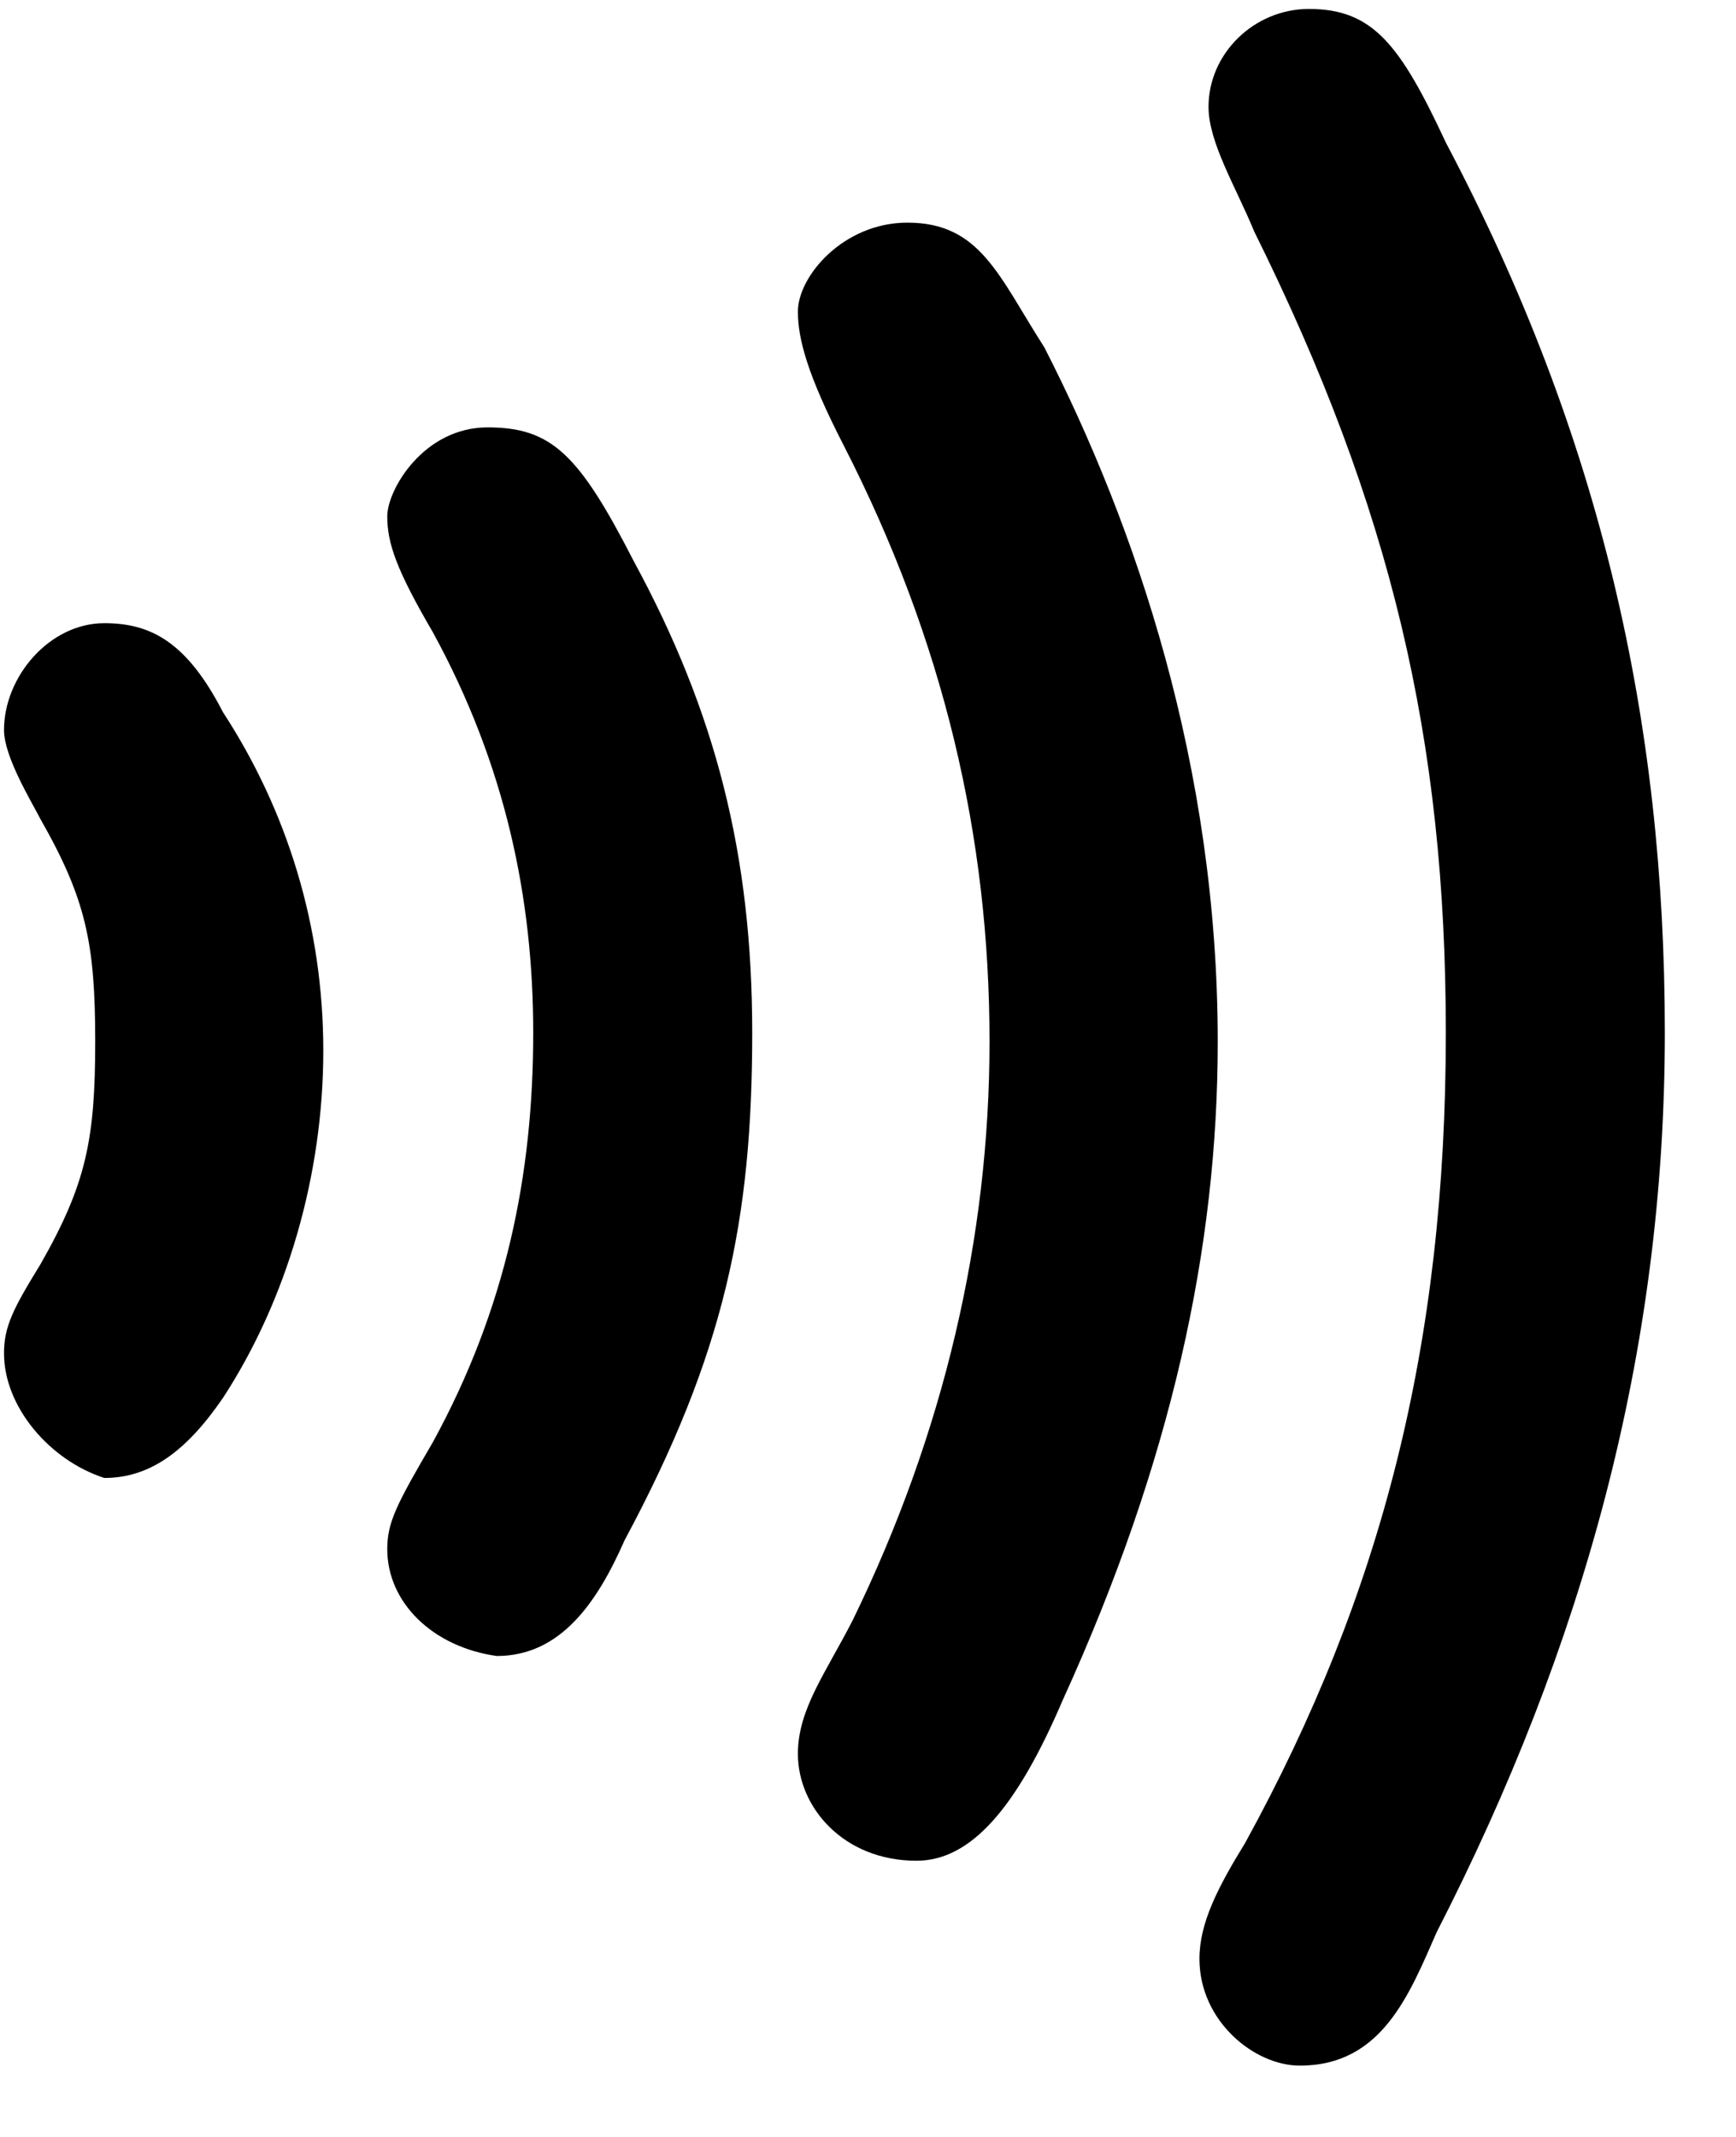 <?xml version="1.0" encoding="utf-8"?>
<!-- Generator: Adobe Illustrator 24.2.0, SVG Export Plug-In . SVG Version: 6.00 Build 0)  -->
<svg aria-label="icon nfc" role="img" class="css-116rte8-PaymentMethodIcon" width="13" height="16" viewBox="0 0 13 16" xmlns="http://www.w3.org/2000/svg">
																	<title>NFC</title>
																	<path d="M.03 10.133c0-.2.068-.334.273-.667.342-.6.41-.933.41-1.667 0-.733-.068-1.066-.41-1.666C.235 6 .03 5.666.03 5.466c0-.4.341-.8.751-.8.342 0 .615.134.889.667.478.733.751 1.6.751 2.533 0 .933-.273 1.867-.751 2.6-.274.4-.547.6-.889.6-.41-.133-.751-.533-.751-.933zm2.87 1.466c0-.2.068-.333.341-.8.547-1 .752-2 .752-3.066 0-1-.205-2-.752-3-.273-.467-.341-.667-.341-.867 0-.2.273-.666.751-.666.479 0 .684.2 1.094 1 .615 1.133.888 2.2.888 3.533 0 1.4-.205 2.4-.956 3.8-.205.466-.479.866-.957.866-.479-.067-.82-.4-.82-.8zm3.075 1.533c0-.333.205-.6.41-1 .683-1.4 1.025-2.866 1.025-4.333 0-1.533-.342-3-1.093-4.466-.274-.533-.342-.8-.342-1 0-.266.342-.666.82-.666.547 0 .683.4 1.025.933.683 1.333 1.299 3.133 1.299 5.2 0 1.533-.342 3.133-1.162 4.932-.342.8-.684 1.2-1.094 1.2-.546 0-.888-.4-.888-.8zm3.007 1.534c0-.267.137-.534.342-.867 1.025-1.867 1.503-3.733 1.503-6.066 0-2.2-.41-3.933-1.435-6C9.255 1.4 9.05 1.067 9.05.8c0-.4.342-.733.752-.733.478 0 .683.266 1.025 1 1.162 2.2 1.64 4.333 1.64 6.666 0 2.4-.615 4.6-1.708 6.733-.205.466-.41 1-1.025 1-.342 0-.752-.334-.752-.8z" fill="#000" fill-rule="evenodd"></path>
																</svg>
